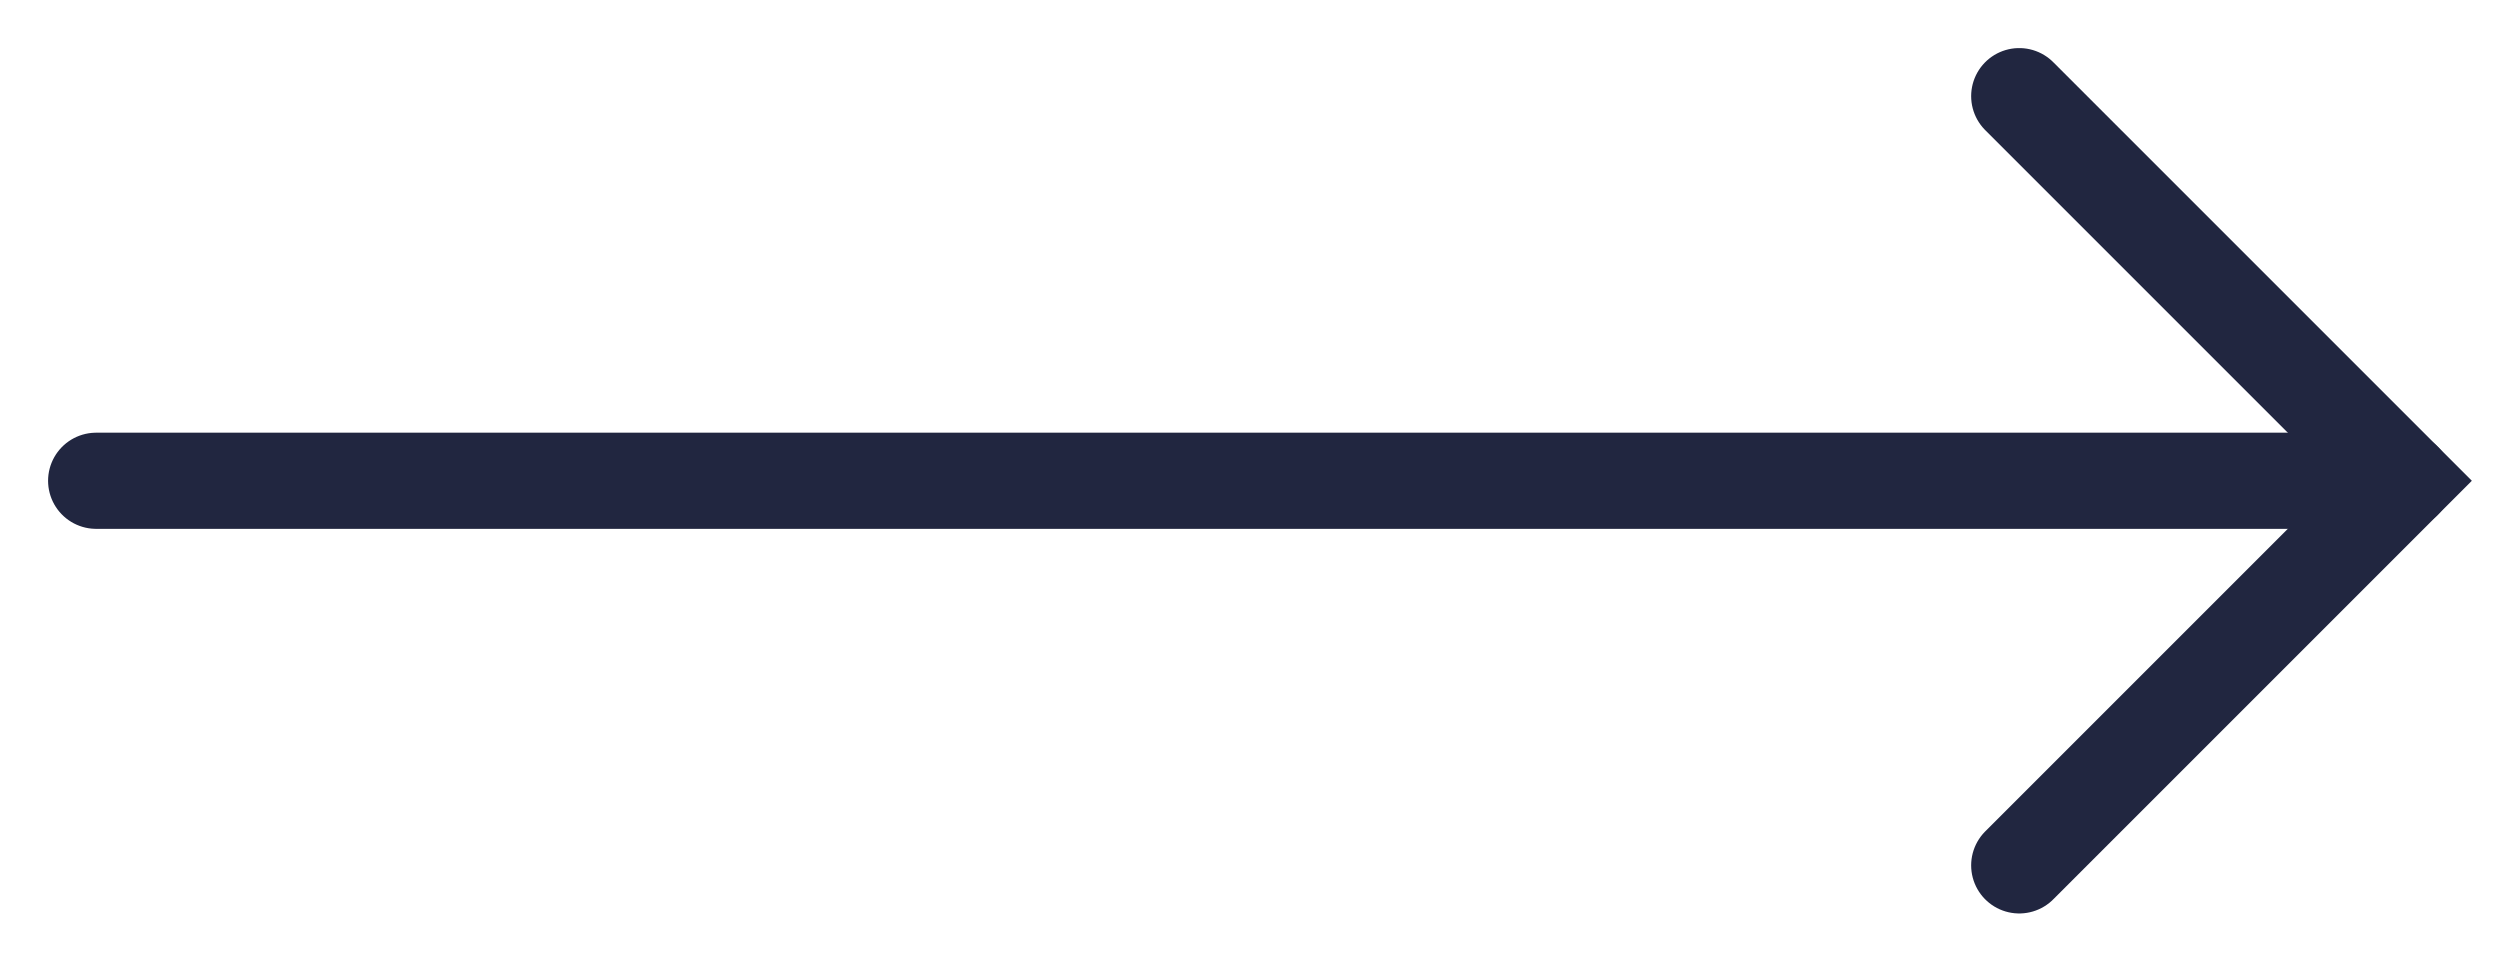 <?xml version="1.0" encoding="utf-8"?>
<!-- Generator: Adobe Illustrator 21.1.0, SVG Export Plug-In . SVG Version: 6.00 Build 0)  -->
<svg version="1.1" id="Layer_1" xmlns="http://www.w3.org/2000/svg" xmlns:xlink="http://www.w3.org/1999/xlink" x="0px" y="0px"
	 viewBox="0 0 26 10" style="enable-background:new 0 0 26 10;" xml:space="preserve">
<style type="text/css">
	.st0{fill:none;stroke:#212640;stroke-linecap:round;}
</style>
<desc>Created with Sketch.</desc>
<g id="Symbols">
	<g id="Arrow-Next" transform="translate(1, -1)">
		<g transform="translate(0, 1)">
			<path id="Stroke-1" class="st0" d="M0,5h24"/>
			<polyline id="Stroke-3" class="st0" points="20,9 24,5 20,1 			"/>
		</g>
	</g>
</g>
</svg>
